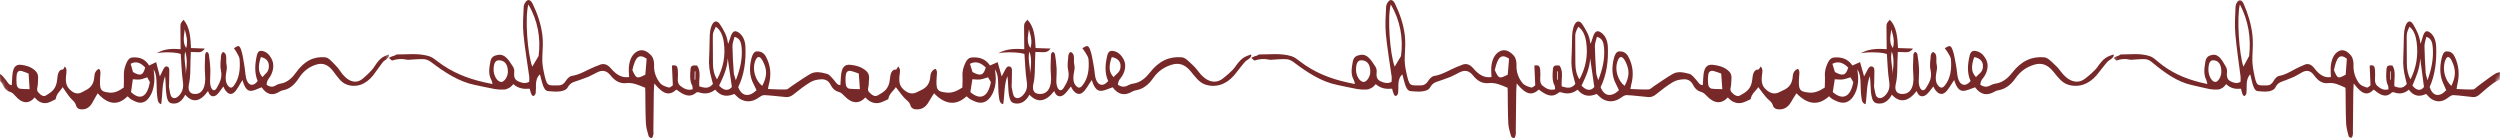 <svg width="724" height="40" viewBox="0 0 724 40" fill="none" xmlns="http://www.w3.org/2000/svg">
<g clip-path="url(#clip0_568_5047)">
<path d="M361.032 17.503C360.932 17.569 360.876 17.576 360.779 17.664C360.053 18.345 358.138 20.968 357.384 21.839C354.992 24.593 351.881 25.458 348.984 24.462C347.25 23.868 346.058 22.147 344.81 20.638C343.2 18.697 341.515 18.118 339.464 18.704C337.341 19.312 335.454 20.484 333.945 22.645C332.56 24.63 330.943 25.817 328.984 26.139C328.623 26.197 328.25 26.315 327.917 26.512C325.774 27.802 323.827 27.486 322.238 25.282C320.957 25.677 319.798 26.351 318.654 26.307C317.357 26.256 316.631 24.681 316.173 23.18C315.222 24.498 314.452 26.183 313.356 26.922C312.148 27.736 310.916 26.739 310.137 25.047C309.354 25.956 308.696 27.084 307.845 27.596C306.914 28.16 305.851 27.977 305.313 26.358C302.84 29.53 300.412 29.889 298.121 27.428C297.193 29.157 295.949 30.072 294.364 29.984C293.06 29.911 292.578 29.471 292.229 27.692C292.052 26.798 292.024 25.838 291.968 24.908C291.912 23.971 291.908 23.018 291.755 22.044C290.744 24.542 290.981 27.479 290.519 30.182C289.752 29.984 289.504 29.384 289.395 28.754C289.158 27.369 289.09 25.919 289.078 24.483C289.062 22.872 288.966 21.349 288.139 20.081C288.191 20.55 288.243 21.012 288.3 21.48C288.713 24.784 287.549 28.16 285.506 29.34C283.993 30.211 282.516 29.53 281.083 28.798C280.694 28.6 280.353 28.234 279.927 27.889C276.709 30.827 273.558 30.153 270.5 27.018C269.942 27.911 269.436 28.651 268.995 29.457C267.951 31.347 266.522 31.845 264.933 31.632C264.508 31.574 263.869 31.2 263.753 30.753C263.416 29.471 262.609 29.127 261.955 28.424C261.096 27.494 260.333 26.381 259.434 25.223C258.732 26.424 257.532 26.981 257.239 28.732C256.3 29.113 255.381 29.699 254.426 29.83C253.041 30.021 251.717 29.494 250.629 28.212C248.843 30.16 246.672 30.079 244.548 27.802C244.103 27.325 243.585 26.82 243.055 26.681C242.008 26.41 241.173 25.794 240.563 24.586C239.873 23.216 238.817 22.909 237.77 22.967C236.742 23.026 235.655 23.224 234.719 23.78C233.038 24.784 231.42 26.029 229.835 27.318C229.108 27.904 228.394 28.175 227.595 28.109C225.516 27.926 223.441 27.648 221.358 27.545C220.829 27.516 220.251 27.897 219.753 28.248C218.019 29.486 216.241 29.706 214.431 28.724C213.829 28.395 213.303 27.779 212.645 27.208C210.783 27.992 208.848 28.102 207.115 25.97C205.609 27.157 204.028 27.296 202.387 26.739C202.15 26.659 201.829 26.659 201.632 26.827C199.573 28.541 197.743 27.333 195.913 25.956C195.901 25.956 195.889 25.956 195.877 25.956C193.814 27.816 192.148 27.384 189.487 24.168C189.431 25.062 189.355 25.831 189.343 26.6C189.291 30.285 189.258 33.976 189.218 37.668C189.214 38.107 189.287 38.576 189.206 38.986C189.134 39.374 188.913 39.982 188.745 39.99C188.44 40.004 187.942 39.748 187.85 39.426C187.501 38.217 187.107 36.943 187.047 35.668C186.898 32.592 186.923 29.494 186.878 26.402C186.874 26.11 186.854 25.817 186.838 25.414C185.048 24.674 183.27 23.831 181.352 24.066C179.622 24.278 178.097 23.465 176.857 21.883C175.641 20.323 174.356 20.257 172.936 20.953C172.093 21.363 171.27 21.854 170.419 22.22C169.524 22.608 168.605 22.865 167.702 23.224C166.53 23.692 165.274 23.692 164.383 25.348C163.989 26.08 162.974 26.344 162.215 26.454C161.072 26.608 159.9 26.49 158.744 26.388C157.905 26.315 157.472 25.414 157.158 24.462C156.853 23.538 156.641 22.557 156.368 21.532C155.569 22.249 155.232 23.253 155.212 24.513C155.2 25.326 155.236 26.146 155.136 26.945C155.096 27.281 154.795 27.67 154.554 27.794C154.393 27.875 154.036 27.604 153.916 27.355C153.695 26.886 153.582 26.315 153.394 25.685C151.76 25.838 150.155 25.685 148.658 24.366C148.325 24.696 148.016 25.121 147.642 25.34C147.137 25.633 146.587 25.897 146.049 25.926C145.126 25.985 144.191 25.941 143.272 25.78C141.365 25.443 139.467 24.989 137.565 24.608C132.977 23.7 128.867 21.019 124.842 17.972C124.212 17.496 123.453 17.166 122.747 17.137C121.242 17.071 119.733 17.247 118.224 17.32C118.103 17.32 117.906 17.305 117.786 17.276C116.329 16.939 114.945 17.085 113.612 17.51C113.52 17.54 113.423 17.503 113.347 17.408C113.13 17.137 112.496 16.814 112.693 16.712C113.219 16.441 113.752 16.199 114.306 16.082C114.507 16.038 114.696 15.774 114.888 15.774C118.031 15.782 121.189 15.328 124.296 16.287C125.143 16.551 125.95 17.181 126.724 17.781C130.914 21.019 135.445 22.726 140.125 23.809C140.884 23.985 141.646 24.132 142.638 24.337C142.473 23.744 142.437 23.385 142.3 23.15C141.337 21.48 141.694 19.627 142.008 17.877C142.264 16.441 143.099 16.104 144.175 15.906C146.306 15.511 147.39 17.54 148.578 19.327C148.847 19.73 148.991 20.338 148.923 20.931C148.742 22.484 149.212 23.158 150.123 23.568C151.146 24.029 152.15 24.286 153.249 23.7C153.257 23.165 153.33 22.645 153.265 22.169C152.704 18.06 151.981 13.987 151.592 9.849C151.347 7.248 151.532 4.553 151.664 1.909C151.696 1.272 152.206 0.422 152.647 0.144C153.249 -0.23 153.851 0.253 154.253 1.088C155.585 3.857 156.649 6.838 157.066 10.105C157.327 12.141 157.171 14.309 157.062 16.404C156.986 17.891 157.146 19.224 157.447 20.653C158.431 25.348 158.499 24.666 161.814 24.725C162.565 24.74 163.303 24.344 163.885 23.392C164.294 22.718 164.977 22.081 165.579 21.993C167.967 21.641 170.106 20.191 172.362 19.283C172.715 19.144 173.08 19.049 173.421 18.88C174.73 18.228 175.873 18.558 176.937 19.818C178.422 21.59 180.104 22.645 182.183 22.308C182.155 21.363 182.058 20.44 182.118 19.539C182.271 17.291 183.134 15.591 184.619 14.837C186.112 14.082 187.553 14.859 188.717 16.199C189.162 16.712 189.467 17.884 189.423 18.712C189.307 20.946 190.065 22.638 191.089 23.963C191.719 24.784 192.766 25.084 193.665 25.34C194.059 25.45 194.552 24.886 194.853 24.71C194.757 22.572 194.677 20.77 194.596 18.983C195.829 18.77 196.186 19.056 196.29 20.308C196.358 21.107 196.362 21.942 196.298 22.74C196.222 23.663 196.443 24.395 196.968 24.82C198.052 25.707 199.208 26.263 200.609 25.853C200.54 25.362 200.572 24.938 200.436 24.71C199.854 23.707 199.85 22.557 199.886 21.363C199.958 18.997 200.079 18.843 201.885 18.983C203.109 20.711 202.35 22.843 202.511 25.003C203.839 25.392 205.18 25.89 206.464 24.308C206.304 23.67 206.175 23.128 206.015 22.586C205.485 20.785 205.224 18.785 205.353 16.785C205.493 14.588 205.449 12.361 205.545 10.156C205.581 9.373 205.71 8.552 205.939 7.842C206.541 5.974 207.656 5.644 208.607 7.197C209.519 8.677 210.502 10.171 210.759 12.237C210.775 12.376 210.855 12.493 210.915 12.647C211.164 11.9 211.385 11.16 211.65 10.449C212.176 9.036 212.802 8.713 213.845 9.38C215.113 10.186 215.804 11.739 215.88 13.562C216.053 17.73 215.519 21.722 213.785 25.223C214.776 27.875 216.863 28.263 219.099 26.131C218.822 25.553 218.557 24.938 218.252 24.366C216.988 22.015 216.968 19.437 217.646 16.822C217.887 15.892 218.32 14.888 219.183 14.873C220.199 14.851 221.146 15.166 221.82 16.426C223.201 18.997 223.441 21.744 222.599 24.718C222.526 24.974 222.506 25.26 222.418 25.773C224.244 25.831 225.966 25.97 227.684 25.897C228.209 25.875 228.727 25.282 229.245 24.945C231.047 23.766 232.817 22.477 234.655 21.422C236.22 20.521 237.894 20.99 239.475 21.385C240.226 21.576 240.912 22.506 241.554 23.224C242.076 23.81 242.449 24.674 243.372 24.659C243.421 23.868 243.469 23.084 243.521 22.308C243.694 19.605 244.472 18.558 246.35 18.777C247.807 18.946 249.256 19.276 250.573 20.301C251.319 20.887 251.809 21.619 251.668 22.923C251.612 23.429 251.616 23.949 251.592 24.469C251.552 25.223 251.074 26.022 251.708 26.703C252.447 27.501 253.318 28.131 254.193 27.626C255.762 26.725 257.44 25.948 257.717 22.916C257.825 21.7 258.074 20.074 259.487 20.133C259.679 20.14 259.888 19.569 260.097 19.254C260.899 19.986 260.614 20.931 260.518 21.729C260.261 23.912 260.57 25.003 261.879 26.102C263.015 27.054 264.211 27.355 265.487 26.717C266.033 26.446 266.587 26.212 267.124 25.919C268.365 25.238 269.284 24.22 269.42 22.14C269.496 20.975 270.078 20.206 270.909 19.935C271.515 20.499 271.339 21.261 271.286 21.971C270.985 26.087 271.306 26.534 274.212 26.82C275.866 26.981 277.295 26.256 278.699 25.355C278.719 24.154 278.804 23.055 278.739 21.971C278.651 20.462 279.077 19.21 279.646 18.06C280.068 17.21 280.638 16.697 281.481 16.639C283.503 16.507 285.35 16.946 286.706 18.975C287.437 18.646 288.087 18.36 288.914 17.986C289.343 19.51 289.704 20.785 290.086 22.125C290.459 21.422 290.824 20.741 291.181 20.052C291.522 19.393 291.956 19.056 292.542 19.32C293.144 19.59 293.072 20.316 293.064 20.975C293.052 22.008 293.031 23.041 293.011 24.073C293.003 24.513 292.919 24.996 293.011 25.392C293.22 26.337 293.332 27.64 293.814 28.08C294.581 28.776 295.568 28.307 296.311 27.501C297.238 26.498 297.631 25.34 297.338 23.502C296.929 20.946 296.884 18.272 296.684 15.643C295.299 15.071 290.804 15.013 289.074 15.43C291.506 14.075 294.075 14.06 296.628 14.243C296.604 11.98 296.563 9.937 296.571 7.893C296.575 6.743 296.616 6.743 297.547 5.718C299.457 7.681 299.766 10.618 299.907 13.914C301.323 13.958 302.7 14.009 304.257 14.06C303.749 14.793 303.071 15.147 302.222 15.123C301.492 15.101 300.757 15.071 299.854 15.042C299.814 16.002 299.762 16.844 299.742 17.694C299.694 19.898 299.782 22.096 299.276 24.264C298.855 26.058 299.441 27.054 300.786 27.194C303.394 27.465 304.691 25.297 304.342 21.612C304.165 19.73 304.305 17.789 304.362 15.877C304.37 15.562 304.707 15.027 304.887 15.035C305.116 15.035 305.485 15.445 305.534 15.76C305.746 17.1 305.931 18.47 305.995 19.84C306.051 21.077 305.919 22.33 305.915 23.582C305.915 24.073 305.979 24.601 306.128 25.04C306.537 26.271 307.388 26.512 308.006 25.494C308.909 24 309.88 22.608 309.318 20.213C309.025 18.968 309.29 17.437 309.399 16.045C309.427 15.672 309.788 15.101 310.021 15.079C310.294 15.049 310.695 15.43 310.851 15.796C311.156 16.514 310.952 17.803 311.032 18.192C311.173 18.88 311.289 19.583 311.144 20.272C310.755 22.183 310.619 23.824 311.61 24.857C312.288 25.567 312.814 25.546 313.44 24.784C315.114 22.74 315.479 20.052 315.234 17.166C315.174 16.463 314.66 15.826 314.311 15.196C314.078 14.771 313.773 14.427 313.456 13.987C314.869 13.035 315.21 13.072 315.756 14.573C316.193 15.774 316.378 17.181 316.639 18.485C316.836 19.473 316.96 20.484 317.072 21.51C317.422 24.689 319.288 25.465 320.925 23.458C319.866 21.129 320.054 18.668 320.648 16.148C320.917 15.013 321.419 14.661 322.186 14.734C323.586 14.873 324.702 15.767 325.485 17.371C326.263 18.961 325.794 21.158 324.405 22.791C324.022 23.241 323.802 23.822 323.743 24.535C324.722 25.194 325.677 25.318 326.741 24.681C327.439 24.256 328.262 24.249 329.025 24.022C330.55 23.561 331.854 22.513 332.994 21.034C335.603 17.642 338.697 16.28 342.221 16.595C343.236 16.683 343.967 17.532 344.749 18.213C345.548 18.917 346.323 19.715 346.997 20.631C349.032 23.407 351.665 24.571 354.021 22.821C354.932 22.147 356.91 20.477 357.565 19.539C358.267 18.536 359.162 17.342 360.065 16.749C360.607 16.397 361.598 15.972 362.228 15.796C362.349 15.76 362.854 16.368 361.012 17.525L361.032 17.503ZM147.081 20.88C147.121 18.704 146.214 17.488 144.516 17.459C143.472 17.444 142.983 18.265 142.947 20.096C142.911 21.883 143.986 23.678 145.13 23.736C146.005 23.78 147.057 22.242 147.081 20.88ZM153.025 1.272C151.973 4.912 152.752 15.599 154.144 19.305C154.658 18.441 155.228 17.481 155.979 16.229C156.669 10.991 155.726 5.923 153.025 1.279L153.025 1.272ZM187.268 16.983C185.02 15.496 184.005 16.419 183.134 20.301C184.278 22.813 184.434 22.865 186.89 21.619C187.015 20.081 187.143 18.529 187.268 16.983ZM201.403 20.675C201.331 20.675 201.263 20.675 201.191 20.675C201.179 21.473 201.162 22.271 201.15 23.07C201.223 23.07 201.291 23.07 201.363 23.07C201.375 22.271 201.391 21.473 201.403 20.675ZM207.648 22.982C209.491 19.649 210.177 16.053 209.599 12.141C209.33 10.332 208.644 8.611 207.299 7.739C206.444 9.512 206.432 9.512 206.432 11.079C206.432 13.555 206.432 16.038 206.472 18.514C206.5 20.074 206.765 21.553 207.648 22.982ZM211.951 25.194C211.537 22.323 211.136 19.554 210.747 16.858C210.646 19.818 209.43 22.308 208.254 24.798C209.671 26.322 210.939 26.373 211.951 25.201L211.951 25.194ZM213.095 23.238C214.359 19.979 215.057 17.034 214.772 13.767C214.644 12.31 214.283 11.05 212.709 10.669C212.489 11.621 212.107 12.5 212.119 13.365C212.151 15.921 212.316 18.47 212.493 21.019C212.537 21.663 212.826 22.271 213.095 23.231L213.095 23.238ZM220.865 17.62C219.998 16.001 219.155 16.155 218.581 18.03C217.875 20.338 218.794 23.348 220.74 24.872C222.205 22.096 222.221 20.147 220.865 17.62ZM249.023 25.817C248.907 24.154 248.811 22.791 248.706 21.305C247.88 21.019 247.177 20.711 246.459 20.55C245.797 20.404 245.098 20.601 244.954 21.656C244.821 22.623 244.841 23.685 244.974 24.652C245.03 25.069 245.52 25.611 245.845 25.663C246.904 25.824 247.98 25.78 249.023 25.817ZM280.903 18.477C281.192 19.407 281.412 20.125 281.641 20.865C283.965 22.118 284.828 21.846 285.478 19.554C284.073 18.184 282.6 17.591 280.903 18.477ZM286.963 23.78C286.666 23.275 286.369 22.777 286.144 22.389C285.253 22.638 284.559 22.931 283.849 23.011C283.086 23.099 282.315 22.982 281.597 22.96C281.4 24.227 281.212 25.421 281.019 26.666C283.76 29.054 286.136 28.3 286.963 23.773L286.963 23.78ZM298.101 14.932C297.543 17.313 298.474 19.4 298.257 21.561C298.759 18.602 298.703 16.412 298.101 14.932ZM297.96 8.501C297.458 11.541 297.555 12.713 298.434 13.914C298.996 11.922 298.534 10.383 297.96 8.501ZM322.503 22.323C323.297 21.305 324.666 20.924 324.497 18.814C324.397 17.598 323.414 16.763 321.969 16.536C321.01 19.312 321.146 20.96 322.503 22.33L322.503 22.323Z" fill="#772929"/>
<path d="M610.786 17.503C610.686 17.569 610.63 17.576 610.533 17.664C609.807 18.345 607.892 20.968 607.138 21.839C604.746 24.593 601.635 25.458 598.738 24.462C597.004 23.868 595.812 22.147 594.564 20.638C592.954 18.697 591.268 18.118 589.218 18.704C587.094 19.312 585.208 20.484 583.699 22.645C582.314 24.63 580.697 25.817 578.738 26.139C578.377 26.197 578.004 26.315 577.671 26.512C575.528 27.802 573.581 27.486 571.992 25.282C570.711 25.677 569.551 26.351 568.408 26.307C567.111 26.256 566.385 24.681 565.927 23.18C564.976 24.498 564.205 26.183 563.11 26.922C561.902 27.736 560.67 26.739 559.891 25.047C559.108 25.956 558.45 27.084 557.599 27.596C556.668 28.16 555.605 27.977 555.067 26.358C552.594 29.53 550.166 29.889 547.875 27.428C546.947 29.157 545.703 30.072 544.118 29.984C542.813 29.911 542.332 29.471 541.983 27.692C541.806 26.798 541.778 25.838 541.722 24.908C541.666 23.971 541.662 23.018 541.509 22.044C540.498 24.542 540.734 27.479 540.273 30.182C539.506 29.984 539.258 29.384 539.149 28.754C538.912 27.369 538.844 25.919 538.832 24.483C538.816 22.872 538.72 21.349 537.893 20.081C537.945 20.55 537.997 21.012 538.053 21.48C538.467 24.784 537.303 28.16 535.26 29.34C533.747 30.211 532.27 29.53 530.837 28.798C530.448 28.6 530.107 28.234 529.681 27.889C526.463 30.827 523.312 30.153 520.254 27.018C519.696 27.911 519.19 28.651 518.749 29.457C517.705 31.347 516.276 31.845 514.687 31.632C514.261 31.574 513.623 31.2 513.507 30.753C513.17 29.471 512.363 29.127 511.709 28.424C510.85 27.494 510.087 26.381 509.188 25.223C508.486 26.424 507.286 26.981 506.993 28.732C506.054 29.113 505.135 29.699 504.18 29.83C502.795 30.021 501.47 29.494 500.383 28.212C498.597 30.16 496.425 30.079 494.302 27.802C493.857 27.325 493.339 26.82 492.809 26.681C491.762 26.41 490.927 25.794 490.317 24.586C489.627 23.216 488.571 22.909 487.524 22.967C486.496 23.026 485.408 23.224 484.473 23.78C482.792 24.784 481.174 26.029 479.589 27.318C478.862 27.904 478.148 28.175 477.349 28.109C475.27 27.926 473.195 27.648 471.112 27.545C470.583 27.516 470.005 27.897 469.507 28.248C467.773 29.486 465.995 29.706 464.185 28.724C463.583 28.395 463.057 27.779 462.399 27.208C460.537 27.992 458.602 28.102 456.868 25.97C455.363 27.157 453.782 27.296 452.141 26.739C451.904 26.659 451.583 26.659 451.386 26.827C449.327 28.541 447.497 27.333 445.667 25.956C445.655 25.956 445.643 25.956 445.631 25.956C443.568 27.816 441.902 27.384 439.241 24.168C439.185 25.062 439.109 25.831 439.097 26.6C439.044 30.285 439.012 33.976 438.972 37.668C438.968 38.107 439.04 38.576 438.96 38.986C438.888 39.374 438.667 39.982 438.499 39.99C438.194 40.004 437.696 39.748 437.604 39.426C437.254 38.217 436.861 36.943 436.801 35.668C436.652 32.592 436.676 29.494 436.632 26.402C436.628 26.11 436.608 25.817 436.592 25.414C434.802 24.674 433.024 23.831 431.106 24.066C429.376 24.278 427.851 23.465 426.611 21.883C425.395 20.323 424.11 20.257 422.689 20.953C421.847 21.363 421.024 21.854 420.173 22.22C419.278 22.608 418.359 22.865 417.456 23.224C416.284 23.692 415.028 23.692 414.137 25.348C413.743 26.08 412.728 26.344 411.969 26.454C410.826 26.608 409.654 26.49 408.498 26.388C407.659 26.315 407.225 25.414 406.912 24.462C406.607 23.538 406.395 22.557 406.122 21.532C405.323 22.249 404.986 23.253 404.966 24.513C404.954 25.326 404.99 26.146 404.89 26.945C404.849 27.281 404.548 27.67 404.308 27.794C404.147 27.875 403.79 27.604 403.67 27.355C403.449 26.886 403.336 26.315 403.148 25.685C401.514 25.838 399.909 25.685 398.412 24.366C398.079 24.696 397.77 25.121 397.396 25.34C396.891 25.633 396.341 25.897 395.803 25.926C394.88 25.985 393.945 25.941 393.026 25.78C391.119 25.443 389.221 24.989 387.318 24.608C382.731 23.7 378.621 21.019 374.596 17.972C373.966 17.496 373.207 17.166 372.501 17.137C370.996 17.071 369.487 17.247 367.977 17.32C367.857 17.32 367.66 17.305 367.54 17.276C366.083 16.939 364.698 17.085 363.366 17.51C363.274 17.54 363.177 17.503 363.101 17.408C362.884 17.137 362.25 16.814 362.447 16.712C362.973 16.441 363.506 16.199 364.06 16.082C364.261 16.038 364.45 15.774 364.642 15.774C367.785 15.782 370.943 15.328 374.05 16.287C374.897 16.551 375.703 17.181 376.478 17.781C380.668 21.019 385.199 22.726 389.879 23.809C390.638 23.985 391.4 24.132 392.392 24.337C392.227 23.744 392.191 23.385 392.054 23.15C391.091 21.48 391.448 19.627 391.761 17.877C392.018 16.441 392.853 16.104 393.929 15.906C396.06 15.511 397.144 17.54 398.332 19.327C398.6 19.73 398.745 20.338 398.677 20.931C398.496 22.484 398.966 23.158 399.877 23.568C400.9 24.029 401.9 24.286 403.003 23.7C403.011 23.165 403.084 22.645 403.019 22.169C402.457 18.06 401.735 13.987 401.346 9.849C401.101 7.248 401.285 4.553 401.418 1.909C401.45 1.272 401.96 0.422 402.401 0.144C403.003 -0.23 403.605 0.253 404.007 1.088C405.339 3.857 406.403 6.838 406.82 10.105C407.081 12.141 406.924 14.309 406.816 16.404C406.74 17.891 406.9 19.224 407.201 20.653C408.185 25.348 408.253 24.666 411.568 24.725C412.319 24.74 413.057 24.344 413.639 23.392C414.048 22.718 414.731 22.081 415.333 21.993C417.721 21.641 419.86 20.191 422.116 19.283C422.469 19.144 422.834 19.049 423.175 18.88C424.484 18.228 425.627 18.558 426.691 19.818C428.176 21.59 429.858 22.645 431.937 22.308C431.908 21.363 431.812 20.44 431.872 19.539C432.025 17.291 432.888 15.591 434.373 14.837C435.866 14.082 437.307 14.859 438.471 16.199C438.916 16.712 439.221 17.884 439.177 18.712C439.061 20.946 439.819 22.638 440.843 23.963C441.473 24.784 442.52 25.084 443.419 25.34C443.812 25.45 444.306 24.886 444.607 24.71C444.511 22.572 444.431 20.77 444.35 18.983C445.582 18.77 445.94 19.056 446.044 20.308C446.112 21.107 446.116 21.942 446.052 22.74C445.976 23.663 446.197 24.395 446.722 24.82C447.806 25.707 448.962 26.263 450.363 25.853C450.294 25.362 450.326 24.938 450.19 24.71C449.608 23.707 449.604 22.557 449.64 21.363C449.712 18.997 449.833 18.843 451.639 18.983C452.863 20.711 452.104 22.843 452.265 25.003C453.593 25.392 454.934 25.89 456.218 24.308C456.058 23.67 455.929 23.128 455.769 22.586C455.239 20.785 454.978 18.785 455.107 16.785C455.247 14.588 455.203 12.361 455.299 10.156C455.335 9.373 455.464 8.552 455.692 7.842C456.294 5.974 457.41 5.644 458.361 7.197C459.273 8.677 460.256 10.171 460.513 12.237C460.529 12.376 460.609 12.493 460.669 12.647C460.918 11.9 461.139 11.16 461.404 10.449C461.929 9.036 462.556 8.713 463.599 9.38C464.867 10.186 465.558 11.739 465.634 13.562C465.806 17.73 465.273 21.722 463.539 25.223C464.53 27.875 466.617 28.263 468.853 26.131C468.576 25.553 468.311 24.938 468.006 24.366C466.742 22.015 466.722 19.437 467.4 16.822C467.641 15.892 468.074 14.888 468.937 14.873C469.952 14.851 470.9 15.166 471.574 16.426C472.955 18.997 473.195 21.744 472.352 24.718C472.28 24.974 472.26 25.26 472.172 25.773C473.998 25.831 475.72 25.97 477.438 25.897C477.963 25.875 478.481 25.282 478.999 24.945C480.801 23.766 482.571 22.477 484.409 21.422C485.974 20.521 487.648 20.99 489.229 21.385C489.98 21.576 490.666 22.506 491.308 23.224C491.83 23.81 492.203 24.674 493.126 24.659C493.175 23.868 493.223 23.084 493.275 22.308C493.447 19.605 494.226 18.558 496.104 18.777C497.561 18.946 499.01 19.276 500.327 20.301C501.073 20.887 501.563 21.619 501.422 22.923C501.366 23.429 501.37 23.949 501.346 24.469C501.306 25.223 500.828 26.022 501.462 26.703C502.201 27.501 503.072 28.131 503.947 27.626C505.516 26.725 507.194 25.948 507.471 22.916C507.579 21.7 507.828 20.074 509.241 20.133C509.433 20.14 509.642 19.569 509.851 19.254C510.653 19.986 510.368 20.931 510.272 21.729C510.015 23.912 510.324 25.003 511.633 26.102C512.768 27.054 513.964 27.355 515.241 26.717C515.787 26.446 516.34 26.212 516.878 25.919C518.118 25.238 519.038 24.22 519.174 22.14C519.25 20.975 519.832 20.206 520.663 19.935C521.269 20.499 521.092 21.261 521.04 21.971C520.739 26.087 521.06 26.534 523.966 26.82C525.62 26.981 527.048 26.256 528.453 25.355C528.473 24.154 528.558 23.055 528.493 21.971C528.405 20.462 528.83 19.21 529.4 18.06C529.822 17.21 530.392 16.697 531.235 16.639C533.257 16.507 535.104 16.946 536.46 18.975C537.191 18.646 537.841 18.36 538.668 17.986C539.097 19.51 539.458 20.785 539.839 22.125C540.213 21.422 540.578 20.741 540.935 20.052C541.276 19.393 541.71 19.056 542.296 19.32C542.898 19.59 542.826 20.316 542.818 20.975C542.805 22.008 542.785 23.041 542.765 24.073C542.757 24.513 542.673 24.996 542.765 25.392C542.974 26.337 543.086 27.64 543.568 28.08C544.335 28.776 545.322 28.307 546.064 27.501C546.992 26.498 547.385 25.34 547.092 23.502C546.683 20.946 546.638 18.272 546.438 15.643C545.053 15.071 540.558 15.013 538.828 15.43C541.26 14.075 543.829 14.06 546.381 14.243C546.357 11.98 546.317 9.937 546.325 7.893C546.329 6.743 546.369 6.743 547.301 5.718C549.211 7.681 549.52 10.618 549.661 13.914C551.077 13.958 552.454 14.009 554.011 14.06C553.503 14.793 552.824 15.147 551.976 15.123C551.246 15.101 550.511 15.071 549.608 15.042C549.568 16.002 549.516 16.844 549.496 17.694C549.448 19.898 549.536 22.096 549.03 24.264C548.609 26.058 549.195 27.054 550.539 27.194C553.148 27.465 554.445 25.297 554.095 21.612C553.919 19.73 554.059 17.789 554.116 15.877C554.124 15.562 554.461 15.027 554.641 15.035C554.87 15.035 555.239 15.445 555.287 15.76C555.5 17.1 555.685 18.47 555.749 19.84C555.805 21.077 555.673 22.33 555.669 23.582C555.669 24.073 555.733 24.601 555.881 25.04C556.291 26.271 557.142 26.512 557.76 25.494C558.663 24 559.634 22.608 559.072 20.213C558.779 18.968 559.044 17.437 559.152 16.045C559.181 15.672 559.542 15.101 559.775 15.079C560.047 15.049 560.449 15.43 560.605 15.796C560.91 16.514 560.706 17.803 560.786 18.192C560.926 18.88 561.043 19.583 560.898 20.272C560.509 22.183 560.373 23.824 561.364 24.857C562.042 25.567 562.568 25.546 563.194 24.784C564.868 22.74 565.233 20.052 564.988 17.166C564.928 16.463 564.414 15.826 564.065 15.196C563.832 14.771 563.527 14.427 563.21 13.987C564.623 13.035 564.964 13.072 565.51 14.573C565.947 15.774 566.132 17.181 566.393 18.485C566.589 19.473 566.714 20.484 566.826 21.51C567.175 24.689 569.042 25.465 570.679 23.458C569.62 21.129 569.808 18.668 570.402 16.148C570.671 15.013 571.173 14.661 571.939 14.734C573.34 14.873 574.456 15.767 575.239 17.371C576.017 18.961 575.548 21.158 574.159 22.791C573.776 23.241 573.556 23.822 573.497 24.535C574.476 25.194 575.431 25.318 576.495 24.681C577.193 24.256 578.016 24.249 578.778 24.022C580.304 23.561 581.608 22.513 582.748 21.034C585.357 17.642 588.451 16.28 591.975 16.595C592.99 16.683 593.721 17.532 594.503 18.213C595.302 18.917 596.077 19.715 596.751 20.631C598.786 23.407 601.419 24.571 603.775 22.821C604.686 22.147 606.664 20.477 607.318 19.539C608.021 18.536 608.916 17.342 609.819 16.749C610.361 16.397 611.352 15.972 611.982 15.796C612.103 15.76 612.608 16.368 610.766 17.525L610.786 17.503ZM396.835 20.88C396.875 18.704 395.968 17.488 394.27 17.459C393.226 17.444 392.737 18.265 392.701 20.096C392.664 21.883 393.74 23.678 394.884 23.736C395.759 23.78 396.81 22.242 396.835 20.88ZM402.783 1.272C401.731 4.912 402.51 15.599 403.902 19.305C404.416 18.441 404.986 17.481 405.736 16.229C406.427 10.991 405.484 5.923 402.783 1.279L402.783 1.272ZM437.026 16.983C434.778 15.496 433.763 16.419 432.892 20.301C434.036 22.813 434.192 22.865 436.648 21.619C436.773 20.081 436.901 18.529 437.026 16.983ZM451.157 20.675C451.085 20.675 451.017 20.675 450.944 20.675C450.932 21.473 450.916 22.271 450.904 23.07C450.977 23.07 451.045 23.07 451.117 23.07C451.129 22.271 451.145 21.473 451.157 20.675ZM457.402 22.982C459.244 19.649 459.931 16.053 459.353 12.141C459.084 10.332 458.398 8.611 457.053 7.739C456.198 9.512 456.186 9.512 456.186 11.079C456.186 13.555 456.186 16.038 456.226 18.514C456.254 20.074 456.519 21.553 457.402 22.982ZM461.709 25.194C461.295 22.323 460.894 19.554 460.505 16.858C460.404 19.818 459.188 22.308 458.012 24.798C459.429 26.322 460.697 26.373 461.709 25.201L461.709 25.194ZM462.853 23.238C464.117 19.979 464.815 17.034 464.53 13.767C464.402 12.31 464.041 11.05 462.467 10.669C462.247 11.621 461.865 12.5 461.877 13.365C461.913 15.921 462.074 18.47 462.251 21.019C462.295 21.663 462.584 22.271 462.853 23.231L462.853 23.238ZM470.619 17.62C469.752 16.001 468.909 16.155 468.335 18.03C467.629 20.338 468.548 23.348 470.494 24.872C471.959 22.096 471.975 20.147 470.619 17.62ZM498.777 25.817C498.661 24.154 498.565 22.791 498.46 21.305C497.634 21.019 496.931 20.711 496.213 20.55C495.551 20.404 494.852 20.601 494.708 21.656C494.575 22.623 494.595 23.685 494.728 24.652C494.784 25.069 495.274 25.611 495.599 25.663C496.658 25.824 497.734 25.78 498.777 25.817ZM530.661 18.477C530.95 19.407 531.17 20.125 531.399 20.865C533.723 22.118 534.586 21.846 535.236 19.554C533.831 18.184 532.358 17.591 530.661 18.477ZM536.717 23.78C536.42 23.275 536.123 22.777 535.898 22.389C535.007 22.638 534.313 22.931 533.603 23.011C532.84 23.099 532.069 22.982 531.351 22.96C531.154 24.227 530.966 25.421 530.773 26.666C533.514 29.054 535.89 28.3 536.717 23.773L536.717 23.78ZM547.858 14.932C547.301 17.313 548.232 19.4 548.015 21.561C548.517 18.602 548.46 16.412 547.858 14.932ZM547.714 8.501C547.212 11.541 547.309 12.713 548.188 13.914C548.749 11.922 548.288 10.383 547.714 8.501ZM572.257 22.323C573.051 21.305 574.42 20.924 574.251 18.814C574.151 17.598 573.168 16.763 571.723 16.536C570.764 19.312 570.9 20.96 572.257 22.33L572.257 22.323Z" fill="#772929"/>
<mask id="mask0_568_5047" style="mask-type:luminance" maskUnits="userSpaceOnUse" x="612" y="0" width="124" height="40">
<path d="M612.164 40L714.247 40L736 0L612.164 -5.97977e-06L612.164 40Z" fill="white"/>
</mask>
<g mask="url(#mask0_568_5047)">
<path d="M836.836 17.503C836.743 17.569 836.691 17.576 836.607 17.664C835.949 18.345 834.219 20.968 833.537 21.839C831.373 24.593 828.56 25.458 825.935 24.462C824.366 23.868 823.29 22.147 822.158 20.638C820.702 18.697 819.176 18.118 817.322 18.704C815.4 19.312 813.698 20.484 812.329 22.645C811.077 24.63 809.612 25.817 807.842 26.139C807.517 26.197 807.18 26.315 806.879 26.512C804.941 27.802 803.179 27.486 801.742 25.282C800.586 25.677 799.534 26.351 798.499 26.307C797.327 26.256 796.673 24.681 796.255 23.18C795.396 24.498 794.698 26.183 793.707 26.922C792.611 27.736 791.499 26.739 790.793 25.047C790.083 25.956 789.489 27.084 788.722 27.596C787.879 28.16 786.916 27.977 786.43 26.358C784.191 29.53 781.999 29.889 779.924 27.428C779.086 29.157 777.958 30.072 776.529 29.984C775.349 29.911 774.916 29.471 774.594 27.692C774.434 26.798 774.41 25.838 774.358 24.908C774.309 23.971 774.301 23.018 774.165 22.044C773.25 24.542 773.463 27.479 773.049 30.182C772.355 29.984 772.13 29.384 772.034 28.754C771.821 27.369 771.757 25.919 771.745 24.483C771.733 22.872 771.645 21.349 770.894 20.081C770.942 20.55 770.986 21.012 771.038 21.48C771.412 24.784 770.36 28.16 768.51 29.34C767.141 30.211 765.809 29.53 764.509 28.798C764.159 28.6 763.846 28.234 763.461 27.889C760.551 30.827 757.698 30.153 754.932 27.018C754.427 27.911 753.973 28.651 753.568 29.457C752.625 31.347 751.328 31.845 749.895 31.632C749.51 31.574 748.936 31.2 748.828 30.753C748.523 29.471 747.792 29.127 747.202 28.424C746.424 27.494 745.737 26.381 744.923 25.223C744.285 26.424 743.201 26.981 742.936 28.732C742.089 29.113 741.254 29.699 740.391 29.83C739.139 30.021 737.939 29.494 736.96 28.212C735.342 30.16 733.38 30.079 731.457 27.802C731.052 27.325 730.586 26.82 730.105 26.681C729.158 26.41 728.399 25.794 727.853 24.586C727.231 23.216 726.272 22.909 725.329 22.967C724.398 23.026 723.414 23.224 722.567 23.78C721.046 24.784 719.581 26.029 718.149 27.318C717.494 27.904 716.844 28.175 716.122 28.109C714.239 27.926 712.365 27.648 710.483 27.545C710.001 27.516 709.479 27.897 709.03 28.248C707.461 29.486 705.851 29.706 704.214 28.724C703.668 28.395 703.194 27.779 702.596 27.208C700.911 27.992 699.165 28.102 697.591 25.97C696.231 27.157 694.798 27.296 693.313 26.739C693.1 26.659 692.811 26.659 692.631 26.827C690.769 28.541 689.111 27.333 687.457 25.956C687.445 25.956 687.437 25.956 687.425 25.956C685.559 27.816 684.05 27.384 681.642 24.168C681.594 25.062 681.521 25.831 681.513 26.6C681.465 30.285 681.437 33.976 681.401 37.668C681.397 38.107 681.461 38.576 681.389 38.986C681.321 39.374 681.124 39.982 680.972 39.99C680.695 40.004 680.249 39.748 680.161 39.426C679.844 38.217 679.491 36.943 679.434 35.668C679.298 32.592 679.322 29.494 679.282 26.402C679.282 26.11 679.262 25.817 679.246 25.414C677.624 24.674 676.019 23.831 674.281 24.066C672.716 24.278 671.335 23.465 670.215 21.883C669.112 20.323 667.956 20.257 666.667 20.953C665.905 21.363 665.162 21.854 664.392 22.22C663.585 22.608 662.75 22.865 661.936 23.224C660.876 23.692 659.74 23.692 658.933 25.348C658.576 26.08 657.661 26.344 656.971 26.454C655.935 26.608 654.876 26.49 653.832 26.388C653.074 26.315 652.68 25.414 652.395 24.461C652.123 23.538 651.926 22.557 651.681 21.532C650.959 22.249 650.654 23.253 650.638 24.513C650.626 25.326 650.658 26.146 650.569 26.945C650.533 27.281 650.264 27.67 650.04 27.794C649.895 27.875 649.57 27.604 649.462 27.355C649.261 26.886 649.161 26.315 648.988 25.685C647.511 25.838 646.058 25.685 644.702 24.366C644.401 24.696 644.12 25.121 643.783 25.34C643.325 25.633 642.827 25.897 642.342 25.926C641.507 25.985 640.66 25.941 639.829 25.78C638.103 25.443 636.39 24.989 634.668 24.608C630.518 23.7 626.797 21.019 623.157 17.972C622.587 17.496 621.901 17.166 621.263 17.137C619.902 17.071 618.534 17.247 617.169 17.32C617.061 17.32 616.88 17.305 616.772 17.276C615.451 16.939 614.203 17.085 612.995 17.51C612.911 17.54 612.826 17.503 612.758 17.408C612.562 17.137 611.988 16.814 612.168 16.712C612.646 16.441 613.123 16.199 613.625 16.082C613.806 16.038 613.978 15.774 614.151 15.774C616.992 15.782 619.85 15.328 622.659 16.287C623.426 16.551 624.156 17.181 624.855 17.781C628.644 21.019 632.745 22.726 636.976 23.809C637.662 23.985 638.352 24.132 639.247 24.337C639.099 23.744 639.067 23.385 638.942 23.15C638.071 21.48 638.392 19.627 638.677 17.877C638.91 16.441 639.665 16.104 640.64 15.906C642.57 15.511 643.55 17.54 644.621 19.327C644.862 19.73 644.995 20.338 644.934 20.931C644.774 22.484 645.195 23.158 646.022 23.568C646.945 24.029 647.852 24.286 648.852 23.7C648.86 23.165 648.924 22.645 648.868 22.169C648.362 18.06 647.704 13.987 647.35 9.849C647.13 7.248 647.294 4.553 647.415 1.909C647.443 1.272 647.904 0.422 648.302 0.144C648.844 -0.23 649.389 0.253 649.755 1.088C650.963 3.857 651.922 6.838 652.299 10.105C652.536 12.141 652.391 14.309 652.295 16.404C652.227 17.891 652.371 19.224 652.644 20.653C653.531 25.348 653.596 24.666 656.594 24.725C657.272 24.74 657.942 24.344 658.468 23.392C658.837 22.718 659.455 22.081 660.001 21.993C662.16 21.641 664.095 20.191 666.138 19.283C666.455 19.144 666.788 19.049 667.097 18.88C668.281 18.228 669.316 18.558 670.276 19.818C671.62 21.59 673.141 22.645 675.024 22.308C674.999 21.363 674.911 20.44 674.967 19.539C675.104 17.291 675.882 15.591 677.231 14.837C678.58 14.082 679.888 14.859 680.939 16.199C681.341 16.712 681.618 17.884 681.578 18.712C681.473 20.946 682.16 22.638 683.087 23.963C683.657 24.784 684.604 25.084 685.419 25.34C685.776 25.45 686.221 24.886 686.494 24.71C686.406 22.572 686.334 20.77 686.261 18.983C687.377 18.77 687.698 19.056 687.795 20.308C687.855 21.107 687.859 21.942 687.803 22.74C687.734 23.663 687.935 24.395 688.409 24.82C689.388 25.707 690.435 26.263 691.704 25.853C691.643 25.362 691.672 24.938 691.547 24.71C691.017 23.707 691.017 22.557 691.049 21.363C691.118 18.997 691.226 18.843 692.856 18.983C693.963 20.711 693.277 22.843 693.421 25.003C694.626 25.392 695.838 25.89 696.997 24.308C696.849 23.67 696.737 23.128 696.592 22.586C696.115 20.784 695.878 18.785 695.994 16.785C696.119 14.588 696.082 12.361 696.171 10.156C696.203 9.373 696.319 8.552 696.528 7.842C697.074 5.974 698.081 5.644 698.94 7.197C699.763 8.677 700.654 10.171 700.887 12.237C700.903 12.376 700.975 12.493 701.027 12.647C701.252 11.9 701.452 11.16 701.693 10.449C702.167 9.036 702.733 8.713 703.68 9.38C704.828 10.186 705.45 11.739 705.518 13.562C705.675 17.73 705.193 21.722 703.624 25.223C704.519 27.875 706.409 28.263 708.428 26.131C708.175 25.553 707.938 24.938 707.661 24.366C706.517 22.015 706.501 19.437 707.111 16.822C707.328 15.892 707.722 14.888 708.5 14.873C709.419 14.851 710.274 15.166 710.884 16.426C712.132 18.997 712.349 21.744 711.587 24.718C711.522 24.974 711.502 25.26 711.426 25.773C713.08 25.831 714.637 25.97 716.186 25.897C716.664 25.875 717.129 25.282 717.599 24.945C719.228 23.766 720.83 22.477 722.495 21.422C723.912 20.521 725.425 20.99 726.858 21.385C727.536 21.576 728.158 22.506 728.74 23.224C729.214 23.81 729.551 24.674 730.382 24.659C730.426 23.868 730.47 23.084 730.514 22.308C730.671 19.605 731.373 18.558 733.075 18.777C734.391 18.946 735.704 19.276 736.896 20.301C737.57 20.887 738.011 21.619 737.887 22.923C737.839 23.429 737.839 23.949 737.815 24.469C737.779 25.223 737.345 26.022 737.919 26.703C738.589 27.501 739.372 28.131 740.167 27.626C741.587 26.725 743.105 25.948 743.353 22.916C743.454 21.7 743.678 20.074 744.955 20.133C745.131 20.14 745.316 19.569 745.509 19.254C746.235 19.986 745.978 20.931 745.89 21.729C745.657 23.912 745.938 25.003 747.122 26.102C748.15 27.054 749.229 27.355 750.385 26.717C750.879 26.446 751.38 26.212 751.866 25.919C752.986 25.238 753.821 24.22 753.941 22.14C754.009 20.975 754.535 20.206 755.286 19.935C755.835 20.499 755.675 21.261 755.627 21.971C755.354 26.087 755.647 26.534 758.272 26.82C759.769 26.981 761.061 26.256 762.329 25.355C762.349 24.154 762.422 23.055 762.365 21.971C762.289 20.462 762.67 19.21 763.188 18.06C763.569 17.21 764.087 16.697 764.85 16.639C766.68 16.507 768.349 16.946 769.578 18.975C770.24 18.646 770.826 18.36 771.572 17.986C771.962 19.51 772.287 20.785 772.632 22.125C772.969 21.422 773.302 20.741 773.623 20.052C773.932 19.393 774.326 19.056 774.851 19.32C775.397 19.59 775.329 20.316 775.321 20.975C775.313 22.008 775.289 23.041 775.277 24.073C775.269 24.513 775.192 24.996 775.277 25.392C775.465 26.337 775.566 27.64 776.003 28.08C776.698 28.776 777.589 28.307 778.263 27.501C779.102 26.498 779.455 25.34 779.19 23.502C778.821 20.946 778.781 18.272 778.596 15.643C777.344 15.071 773.274 15.013 771.713 15.43C773.912 14.075 776.236 14.06 778.544 14.243C778.524 11.98 778.484 9.937 778.492 7.893C778.496 6.743 778.532 6.743 779.375 5.718C781.1 7.681 781.381 10.618 781.51 13.914C782.79 13.958 784.038 14.009 785.447 14.06C784.987 14.793 784.373 15.147 783.605 15.123C782.943 15.101 782.28 15.071 781.466 15.042C781.429 16.002 781.381 16.844 781.365 17.693C781.321 19.898 781.401 22.096 780.944 24.264C780.563 26.058 781.092 27.054 782.312 27.194C784.672 27.465 785.844 25.297 785.527 21.612C785.367 19.73 785.495 17.789 785.547 15.877C785.555 15.562 785.86 15.027 786.025 15.035C786.23 15.035 786.567 15.445 786.611 15.76C786.804 17.1 786.968 18.47 787.028 19.84C787.08 21.077 786.956 22.33 786.956 23.582C786.956 24.073 787.016 24.601 787.149 25.04C787.518 26.271 788.289 26.512 788.85 25.494C789.665 24 790.544 22.608 790.038 20.213C789.774 18.968 790.014 17.437 790.111 16.045C790.139 15.672 790.464 15.101 790.677 15.079C790.921 15.049 791.287 15.43 791.427 15.796C791.704 16.514 791.519 17.803 791.592 18.192C791.72 18.88 791.82 19.583 791.696 20.272C791.343 22.183 791.222 23.824 792.117 24.857C792.731 25.567 793.205 25.546 793.775 24.784C795.292 22.74 795.621 20.052 795.396 17.166C795.344 16.463 794.875 15.826 794.562 15.196C794.349 14.771 794.076 14.427 793.791 13.987C795.067 13.035 795.376 13.072 795.87 14.573C796.267 15.774 796.432 17.181 796.669 18.485C796.849 19.473 796.958 20.484 797.062 21.51C797.379 24.689 799.065 25.465 800.55 23.458C799.591 21.129 799.763 18.668 800.297 16.148C800.538 15.013 800.991 14.661 801.686 14.734C802.954 14.873 803.961 15.767 804.672 17.371C805.378 18.961 804.953 21.158 803.692 22.791C803.347 23.241 803.148 23.822 803.094 24.535C803.981 25.194 804.844 25.318 805.807 24.681C806.442 24.256 807.184 24.249 807.874 24.022C809.255 23.561 810.435 22.513 811.462 21.034C813.822 17.642 816.62 16.28 819.811 16.595C820.73 16.683 821.392 17.532 822.098 18.213C822.821 18.917 823.523 19.715 824.133 20.631C825.971 23.407 828.355 24.571 830.486 22.821C831.309 22.147 833.099 20.477 833.693 19.539C834.327 18.536 835.138 17.342 835.953 16.749C836.446 16.397 837.337 15.972 837.907 15.796C838.016 15.76 838.473 16.368 836.808 17.525L836.836 17.503ZM643.297 20.88C643.333 18.704 642.51 17.488 640.977 17.459C640.034 17.444 639.592 18.265 639.556 20.096C639.524 21.883 640.495 23.678 641.531 23.736C642.322 23.78 643.273 22.242 643.297 20.88ZM648.675 1.272C647.724 4.912 648.426 15.599 649.686 19.305C650.152 18.441 650.666 17.481 651.344 16.229C651.966 10.991 651.115 5.923 648.671 1.279L648.675 1.272ZM679.651 16.983C677.616 15.496 676.701 16.419 675.911 20.301C676.946 22.813 677.087 22.865 679.31 21.619C679.422 20.081 679.539 18.529 679.651 16.983ZM692.434 20.675C692.37 20.675 692.306 20.675 692.241 20.675C692.229 21.473 692.217 22.271 692.205 23.07C692.27 23.07 692.334 23.07 692.398 23.07C692.41 22.271 692.422 21.473 692.434 20.675ZM698.085 22.982C699.755 19.649 700.373 16.053 699.851 12.141C699.61 10.332 698.988 8.611 697.768 7.739C696.993 9.512 696.981 9.512 696.981 11.079C696.981 13.555 696.981 16.038 697.018 18.514C697.042 20.074 697.282 21.553 698.081 22.982L698.085 22.982ZM701.978 25.194C701.601 22.323 701.24 19.554 700.887 16.858C700.798 19.818 699.695 22.308 698.631 24.798C699.911 26.322 701.059 26.373 701.974 25.201L701.978 25.194ZM703.014 23.238C704.158 19.979 704.788 17.034 704.531 13.767C704.414 12.31 704.085 11.05 702.665 10.669C702.464 11.621 702.119 12.5 702.131 13.365C702.163 15.921 702.307 18.47 702.468 21.019C702.508 21.663 702.769 22.271 703.014 23.231L703.014 23.238ZM710.037 17.62C709.251 16.001 708.492 16.155 707.97 18.03C707.332 20.338 708.163 23.348 709.921 24.872C711.245 22.096 711.261 20.147 710.033 17.62L710.037 17.62ZM735.511 25.817C735.407 24.154 735.318 22.791 735.226 21.305C734.48 21.019 733.841 20.711 733.191 20.55C732.593 20.404 731.959 20.601 731.831 21.656C731.71 22.623 731.73 23.685 731.847 24.652C731.899 25.069 732.34 25.611 732.637 25.663C733.597 25.824 734.572 25.78 735.515 25.817L735.511 25.817ZM764.352 18.477C764.613 19.407 764.814 20.125 765.018 20.865C767.121 22.118 767.9 21.846 768.49 19.554C767.218 18.184 765.885 17.591 764.352 18.477ZM769.83 23.78C769.562 23.275 769.297 22.777 769.088 22.389C768.281 22.638 767.651 22.931 767.013 23.011C766.323 23.099 765.624 22.982 764.978 22.96C764.797 24.227 764.629 25.421 764.452 26.666C766.933 29.054 769.08 28.3 769.83 23.773L769.83 23.78ZM779.908 14.932C779.403 17.313 780.245 19.4 780.053 21.561C780.506 18.602 780.454 16.412 779.908 14.932ZM779.78 8.501C779.326 11.541 779.415 12.713 780.209 13.914C780.715 11.922 780.302 10.383 779.78 8.501ZM801.983 22.323C802.701 21.305 803.941 20.924 803.785 18.814C803.696 17.598 802.801 16.763 801.497 16.536C800.63 19.312 800.75 20.96 801.979 22.33L801.983 22.323Z" fill="#772929"/>
</g>
<mask id="mask1_568_5047" style="mask-type:luminance" maskUnits="userSpaceOnUse" x="-13" y="0" width="126" height="40">
<path d="M112.672 40L9.079 40L-12.999 -7.11839e-06L112.672 0L112.672 40Z" fill="white"/>
</mask>
<g mask="url(#mask1_568_5047)">
<path d="M111.401 17.503C111.309 17.569 111.257 17.576 111.169 17.664C110.502 18.345 108.744 20.968 108.05 21.839C105.855 24.593 103.001 25.458 100.336 24.462C98.747 23.868 97.651 22.147 96.503 20.638C95.026 18.697 93.477 18.118 91.595 18.704C89.644 19.312 87.914 20.484 86.53 22.645C85.257 24.63 83.772 25.817 81.974 26.139C81.641 26.197 81.3 26.315 80.995 26.512C79.028 27.802 77.239 27.486 75.782 25.282C74.61 25.677 73.542 26.351 72.49 26.307C71.299 26.256 70.636 24.681 70.215 23.18C69.344 24.498 68.633 26.183 67.63 26.922C66.518 27.736 65.391 26.739 64.676 25.047C63.958 25.956 63.352 27.084 62.573 27.596C61.718 28.16 60.739 27.977 60.249 26.358C57.978 29.53 55.75 29.889 53.647 27.428C52.796 29.157 51.652 30.072 50.2 29.984C48.999 29.911 48.562 29.471 48.237 27.692C48.076 26.798 48.048 25.838 48 24.908C47.948 23.971 47.944 23.018 47.807 22.044C46.876 24.542 47.097 27.479 46.676 30.182C45.973 29.984 45.745 29.384 45.644 28.754C45.428 27.369 45.363 25.919 45.351 24.483C45.339 22.872 45.247 21.349 44.488 20.081C44.536 20.55 44.585 21.012 44.637 21.48C45.014 24.784 43.947 28.16 42.072 29.34C40.684 30.211 39.331 29.53 38.011 28.798C37.653 28.6 37.34 28.234 36.947 27.889C33.993 30.827 31.099 30.153 28.29 27.018C27.78 27.911 27.314 28.651 26.905 29.457C25.946 31.347 24.634 31.845 23.177 31.632C22.787 31.574 22.201 31.2 22.093 30.753C21.784 29.471 21.041 29.127 20.444 28.424C19.653 27.494 18.954 26.381 18.132 25.223C17.485 26.424 16.386 26.981 16.117 28.732C15.258 29.113 14.411 29.699 13.532 29.83C12.26 30.021 11.044 29.494 10.049 28.212C8.407 30.16 6.416 30.079 4.466 27.802C4.056 27.325 3.583 26.82 3.093 26.681C2.134 26.41 1.363 25.794 0.805 24.586C0.171 23.216 -0.796 22.909 -1.759 22.967C-2.702 23.026 -3.702 23.224 -4.561 23.78C-6.106 24.784 -7.591 26.029 -9.044 27.318C-9.71 27.904 -10.368 28.175 -11.099 28.109C-13.009 27.926 -14.912 27.648 -16.822 27.545C-17.308 27.516 -17.841 27.897 -18.295 28.248C-19.888 29.486 -21.522 29.706 -23.183 28.724C-23.737 28.395 -24.219 27.779 -24.825 27.208C-26.535 27.992 -28.308 28.102 -29.902 25.97C-31.283 27.157 -32.735 27.296 -34.24 26.739C-34.457 26.659 -34.75 26.659 -34.931 26.827C-36.821 28.541 -38.503 27.333 -40.18 25.956C-40.193 25.956 -40.2 25.956 -40.213 25.956C-42.107 27.816 -43.636 27.384 -46.08 24.168C-46.128 25.062 -46.201 25.831 -46.213 26.6C-46.261 30.285 -46.289 33.976 -46.325 37.668C-46.329 38.107 -46.265 38.576 -46.337 38.986C-46.405 39.374 -46.606 39.982 -46.763 39.99C-47.044 40.004 -47.497 39.748 -47.585 39.426C-47.906 38.217 -48.268 36.943 -48.324 35.668C-48.46 32.592 -48.436 29.494 -48.48 26.402C-48.484 26.11 -48.504 25.817 -48.52 25.414C-50.166 24.674 -51.795 23.831 -53.557 24.066C-55.147 24.278 -56.547 23.465 -57.683 21.883C-58.803 20.323 -59.979 20.257 -61.283 20.953C-62.058 21.363 -62.813 21.854 -63.595 22.22C-64.414 22.608 -65.261 22.865 -66.088 23.224C-67.163 23.692 -68.319 23.692 -69.134 25.348C-69.495 26.08 -70.426 26.344 -71.124 26.454C-72.176 26.608 -73.248 26.49 -74.311 26.388C-75.082 26.315 -75.479 25.414 -75.768 24.461C-76.045 23.538 -76.246 22.557 -76.495 21.532C-77.225 22.249 -77.538 23.253 -77.554 24.513C-77.566 25.326 -77.534 26.146 -77.622 26.945C-77.662 27.281 -77.936 27.67 -78.156 27.794C-78.305 27.875 -78.634 27.604 -78.742 27.355C-78.947 26.886 -79.047 26.315 -79.22 25.685C-80.721 25.838 -82.194 25.685 -83.566 24.366C-83.871 24.696 -84.156 25.121 -84.498 25.34C-84.963 25.633 -85.465 25.897 -85.958 25.926C-86.805 25.985 -87.664 25.941 -88.507 25.78C-90.257 25.443 -91.999 24.989 -93.745 24.608C-97.955 23.7 -101.731 21.019 -105.424 17.972C-106.002 17.496 -106.7 17.166 -107.346 17.137C-108.727 17.071 -110.116 17.247 -111.5 17.32C-111.613 17.32 -111.793 17.305 -111.902 17.276C-113.242 16.939 -114.51 17.085 -115.735 17.51C-115.819 17.54 -115.907 17.503 -115.975 17.408C-116.176 17.137 -116.758 16.814 -116.573 16.712C-116.092 16.441 -115.602 16.199 -115.092 16.082C-114.908 16.038 -114.735 15.774 -114.559 15.774C-111.677 15.782 -108.775 15.328 -105.926 16.287C-105.147 16.551 -104.408 17.181 -103.698 17.781C-99.853 21.019 -95.691 22.726 -91.397 23.809C-90.698 23.985 -90 24.132 -89.089 24.337C-89.237 23.744 -89.274 23.385 -89.398 23.15C-90.281 21.48 -89.956 19.627 -89.667 17.877C-89.43 16.441 -88.663 16.104 -87.676 15.906C-85.718 15.511 -84.722 17.54 -83.635 19.327C-83.39 19.73 -83.257 20.338 -83.317 20.931C-83.482 22.484 -83.053 23.158 -82.214 23.568C-81.275 24.029 -80.356 24.286 -79.344 23.7C-79.336 23.165 -79.268 22.645 -79.328 22.169C-79.842 18.06 -80.508 13.987 -80.865 9.849C-81.09 7.248 -80.921 4.553 -80.797 1.909C-80.769 1.272 -80.299 0.422 -79.894 0.144C-79.344 -0.23 -78.79 0.253 -78.417 1.088C-77.193 3.857 -76.218 6.838 -75.832 10.105C-75.592 12.141 -75.74 14.309 -75.836 16.404C-75.905 17.891 -75.756 19.224 -75.483 20.653C-74.58 25.348 -74.52 24.666 -71.474 24.725C-70.783 24.74 -70.105 24.344 -69.571 23.392C-69.198 22.718 -68.568 22.081 -68.014 21.993C-65.823 21.641 -63.86 20.191 -61.785 19.283C-61.46 19.144 -61.127 19.049 -60.81 18.88C-59.61 18.228 -58.558 18.558 -57.583 19.818C-56.218 21.59 -54.677 22.645 -52.767 22.308C-52.791 21.363 -52.879 20.44 -52.823 19.539C-52.682 17.291 -51.892 15.591 -50.527 14.837C-49.159 14.082 -47.834 14.859 -46.767 16.199C-46.361 16.712 -46.08 17.884 -46.116 18.712C-46.221 20.946 -45.526 22.638 -44.587 23.963C-44.009 24.784 -43.046 25.084 -42.219 25.34C-41.858 25.45 -41.405 24.886 -41.128 24.71C-41.216 22.572 -41.288 20.77 -41.364 18.983C-40.233 18.77 -39.904 19.056 -39.811 20.308C-39.751 21.107 -39.747 21.942 -39.803 22.74C-39.871 23.663 -39.671 24.395 -39.185 24.82C-38.19 25.707 -37.13 26.263 -35.842 25.853C-35.902 25.362 -35.874 24.938 -35.998 24.71C-36.536 23.707 -36.536 22.557 -36.5 21.363C-36.432 18.997 -36.324 18.843 -34.666 18.983C-33.542 20.711 -34.236 22.843 -34.092 25.003C-32.872 25.392 -31.64 25.89 -30.464 24.308C-30.612 23.67 -30.729 23.128 -30.877 22.586C-31.363 20.784 -31.604 18.785 -31.487 16.785C-31.359 14.588 -31.399 12.361 -31.311 10.156C-31.279 9.373 -31.158 8.552 -30.949 7.842C-30.395 5.974 -29.372 5.644 -28.501 7.197C-27.666 8.677 -26.763 10.171 -26.526 12.237C-26.51 12.376 -26.438 12.493 -26.382 12.647C-26.157 11.9 -25.948 11.16 -25.708 10.449C-25.226 9.036 -24.652 8.713 -23.693 9.38C-22.529 10.186 -21.895 11.739 -21.827 13.562C-21.666 17.73 -22.16 21.722 -23.749 25.223C-22.838 27.875 -20.924 28.263 -18.873 26.131C-19.13 25.553 -19.37 24.938 -19.651 24.366C-20.815 22.015 -20.831 19.437 -20.209 16.822C-19.988 15.892 -19.591 14.888 -18.797 14.873C-17.861 14.851 -16.994 15.166 -16.376 16.426C-15.108 18.997 -14.891 21.744 -15.662 24.718C-15.73 24.974 -15.75 25.26 -15.826 25.773C-14.149 25.831 -12.568 25.97 -10.994 25.897C-10.509 25.875 -10.035 25.282 -9.561 24.945C-7.908 23.766 -6.282 22.477 -4.593 21.422C-3.156 20.521 -1.619 20.99 -0.166 21.385C0.524 21.576 1.155 22.506 1.745 23.224C2.222 23.81 2.567 24.674 3.41 24.659C3.454 23.868 3.498 23.084 3.547 22.308C3.703 19.605 4.418 18.558 6.143 18.777C7.48 18.946 8.812 19.276 10.02 20.301C10.703 20.887 11.152 21.619 11.024 22.923C10.972 23.429 10.976 23.949 10.951 24.469C10.915 25.223 10.474 26.022 11.06 26.703C11.738 27.501 12.537 28.131 13.339 27.626C14.78 26.725 16.322 25.948 16.574 22.916C16.675 21.7 16.904 20.074 18.2 20.133C18.377 20.14 18.569 19.569 18.762 19.254C19.496 19.986 19.235 20.931 19.151 21.729C18.914 23.912 19.199 25.003 20.399 26.102C21.443 27.054 22.538 27.355 23.71 26.717C24.212 26.446 24.722 26.212 25.215 25.919C26.355 25.238 27.198 24.22 27.323 22.14C27.391 20.975 27.929 20.206 28.687 19.935C29.245 20.499 29.081 21.261 29.032 21.971C28.755 26.087 29.052 26.534 31.717 26.82C33.234 26.981 34.547 26.256 35.835 25.355C35.855 24.154 35.931 23.055 35.871 21.971C35.791 20.462 36.18 19.21 36.706 18.06C37.091 17.21 37.617 16.697 38.392 16.639C40.25 16.507 41.944 16.946 43.192 18.975C43.862 18.646 44.46 18.36 45.219 17.986C45.616 19.51 45.945 20.785 46.294 22.125C46.636 21.422 46.973 20.741 47.302 20.052C47.615 19.393 48.016 19.056 48.55 19.32C49.104 19.59 49.036 20.316 49.028 20.975C49.02 22.008 48.995 23.041 48.979 24.073C48.971 24.513 48.895 24.996 48.979 25.392C49.172 26.337 49.272 27.64 49.718 28.08C50.424 28.776 51.327 28.307 52.01 27.501C52.861 26.498 53.222 25.34 52.953 23.502C52.58 20.946 52.535 18.272 52.351 15.643C51.083 15.071 46.953 15.013 45.367 15.43C47.599 14.075 49.959 14.06 52.303 14.243C52.282 11.98 52.242 9.937 52.25 7.893C52.254 6.743 52.291 6.743 53.145 5.718C54.899 7.681 55.184 10.618 55.313 13.914C56.613 13.958 57.877 14.009 59.306 14.06C58.838 14.793 58.216 15.147 57.44 15.123C56.77 15.101 56.095 15.071 55.269 15.042C55.232 16.002 55.184 16.844 55.164 17.693C55.12 19.898 55.2 22.096 54.735 24.264C54.349 26.058 54.887 27.054 56.123 27.194C58.516 27.465 59.708 25.297 59.386 21.612C59.222 19.73 59.35 17.789 59.407 15.877C59.414 15.562 59.724 15.027 59.892 15.035C60.101 15.035 60.442 15.445 60.486 15.76C60.683 17.1 60.851 18.47 60.908 19.84C60.96 21.077 60.835 22.33 60.835 23.582C60.835 24.073 60.895 24.601 61.028 25.04C61.401 26.271 62.188 26.512 62.754 25.494C63.581 24 64.472 22.608 63.958 20.213C63.689 18.968 63.934 17.437 64.03 16.045C64.058 15.672 64.387 15.101 64.604 15.079C64.853 15.049 65.226 15.43 65.367 15.796C65.647 16.514 65.459 17.803 65.531 18.192C65.659 18.88 65.764 19.583 65.635 20.272C65.278 22.183 65.154 23.824 66.065 24.857C66.687 25.567 67.173 25.546 67.746 24.784C69.284 22.74 69.621 20.052 69.392 17.166C69.336 16.463 68.862 15.826 68.545 15.196C68.332 14.771 68.052 14.427 67.763 13.987C69.059 13.035 69.372 13.072 69.874 14.573C70.279 15.774 70.444 17.181 70.684 18.485C70.865 19.473 70.977 20.484 71.082 21.51C71.403 24.689 73.117 25.465 74.618 23.458C73.646 21.129 73.819 18.668 74.361 16.148C74.606 15.013 75.067 14.661 75.769 14.734C77.054 14.873 78.081 15.767 78.8 17.371C79.514 18.961 79.085 21.158 77.808 22.791C77.458 23.241 77.256 23.822 77.202 24.535C78.101 25.194 78.98 25.318 79.956 24.681C80.598 24.256 81.352 24.249 82.055 24.022C83.455 23.561 84.651 22.513 85.699 21.034C88.095 17.642 90.933 16.28 94.171 16.595C95.103 16.683 95.777 17.532 96.491 18.213C97.226 18.917 97.936 19.715 98.554 20.631C100.42 23.407 102.841 24.571 105 22.821C105.835 22.147 107.653 20.477 108.255 19.539C108.901 18.536 109.72 17.342 110.55 16.749C111.048 16.397 111.959 15.972 112.537 15.796C112.65 15.76 113.111 16.368 111.421 17.525L111.401 17.503ZM-85.011 20.88C-84.971 18.704 -85.81 17.488 -87.367 17.459C-88.322 17.444 -88.772 18.265 -88.808 20.096C-88.844 21.883 -87.853 23.678 -86.805 23.736C-86.003 23.78 -85.035 22.242 -85.011 20.88ZM-79.553 1.272C-80.52 4.912 -79.806 15.599 -78.525 19.305C-78.052 18.441 -77.53 17.481 -76.844 16.229C-76.21 10.991 -77.073 5.923 -79.553 1.279L-79.553 1.272ZM-48.115 16.983C-50.178 15.496 -51.109 16.419 -51.912 20.301C-50.864 22.813 -50.72 22.865 -48.464 21.619C-48.348 20.081 -48.231 18.529 -48.119 16.983L-48.115 16.983ZM-35.144 20.675C-35.208 20.675 -35.272 20.675 -35.34 20.675C-35.352 21.473 -35.364 22.271 -35.376 23.07C-35.312 23.07 -35.248 23.07 -35.18 23.07C-35.168 22.271 -35.156 21.473 -35.144 20.675ZM-29.408 22.982C-27.715 19.649 -27.088 16.053 -27.618 12.141C-27.863 10.332 -28.493 8.611 -29.729 7.739C-30.512 9.512 -30.528 9.512 -30.528 11.079C-30.528 13.555 -30.528 16.038 -30.488 18.514C-30.464 20.074 -30.219 21.553 -29.408 22.982ZM-25.459 25.194C-25.84 22.323 -26.206 19.554 -26.567 16.858C-26.659 19.818 -27.775 22.308 -28.854 24.798C-27.554 26.322 -26.39 26.373 -25.459 25.201L-25.459 25.194ZM-24.407 23.238C-23.243 19.979 -22.605 17.034 -22.866 13.767C-22.983 12.31 -23.316 11.05 -24.761 10.669C-24.961 11.621 -25.314 12.5 -25.302 13.365C-25.27 15.921 -25.122 18.47 -24.961 21.019C-24.921 21.663 -24.656 22.271 -24.407 23.231L-24.407 23.238ZM-17.276 17.62C-18.074 16.001 -18.845 16.155 -19.37 18.03C-20.017 20.338 -19.174 23.348 -17.388 24.872C-16.043 22.096 -16.027 20.147 -17.271 17.62L-17.276 17.62ZM8.572 25.817C8.463 24.154 8.375 22.791 8.283 21.305C7.524 21.019 6.878 20.711 6.22 20.55C5.614 20.404 4.971 20.601 4.839 21.656C4.715 22.623 4.735 23.685 4.855 24.652C4.907 25.069 5.357 25.611 5.658 25.663C6.633 25.824 7.62 25.78 8.576 25.817L8.572 25.817ZM37.842 18.477C38.107 19.407 38.312 20.125 38.52 20.865C40.655 22.118 41.446 21.846 42.044 19.554C40.752 18.184 39.403 17.591 37.842 18.477ZM43.401 23.78C43.128 23.275 42.859 22.777 42.65 22.389C41.831 22.638 41.193 22.931 40.543 23.011C39.845 23.099 39.134 22.982 38.476 22.96C38.295 24.227 38.123 25.421 37.942 26.666C40.459 29.054 42.638 28.3 43.401 23.773L43.401 23.78ZM53.627 14.932C53.113 17.313 53.968 19.4 53.772 21.561C54.229 18.602 54.181 16.412 53.627 14.932ZM53.499 8.501C53.037 11.541 53.129 12.713 53.932 13.914C54.446 11.922 54.024 10.383 53.499 8.501ZM76.03 22.323C76.761 21.305 78.017 20.924 77.861 18.814C77.768 17.598 76.865 16.763 75.541 16.536C74.662 19.312 74.782 20.96 76.03 22.33L76.03 22.323Z" fill="#772929"/>
</g>
</g>
<defs>
<clipPath id="clip0_568_5047">
<rect width="40" height="724" fill="white" transform="translate(724) rotate(90)"/>
</clipPath>
</defs>
</svg>
